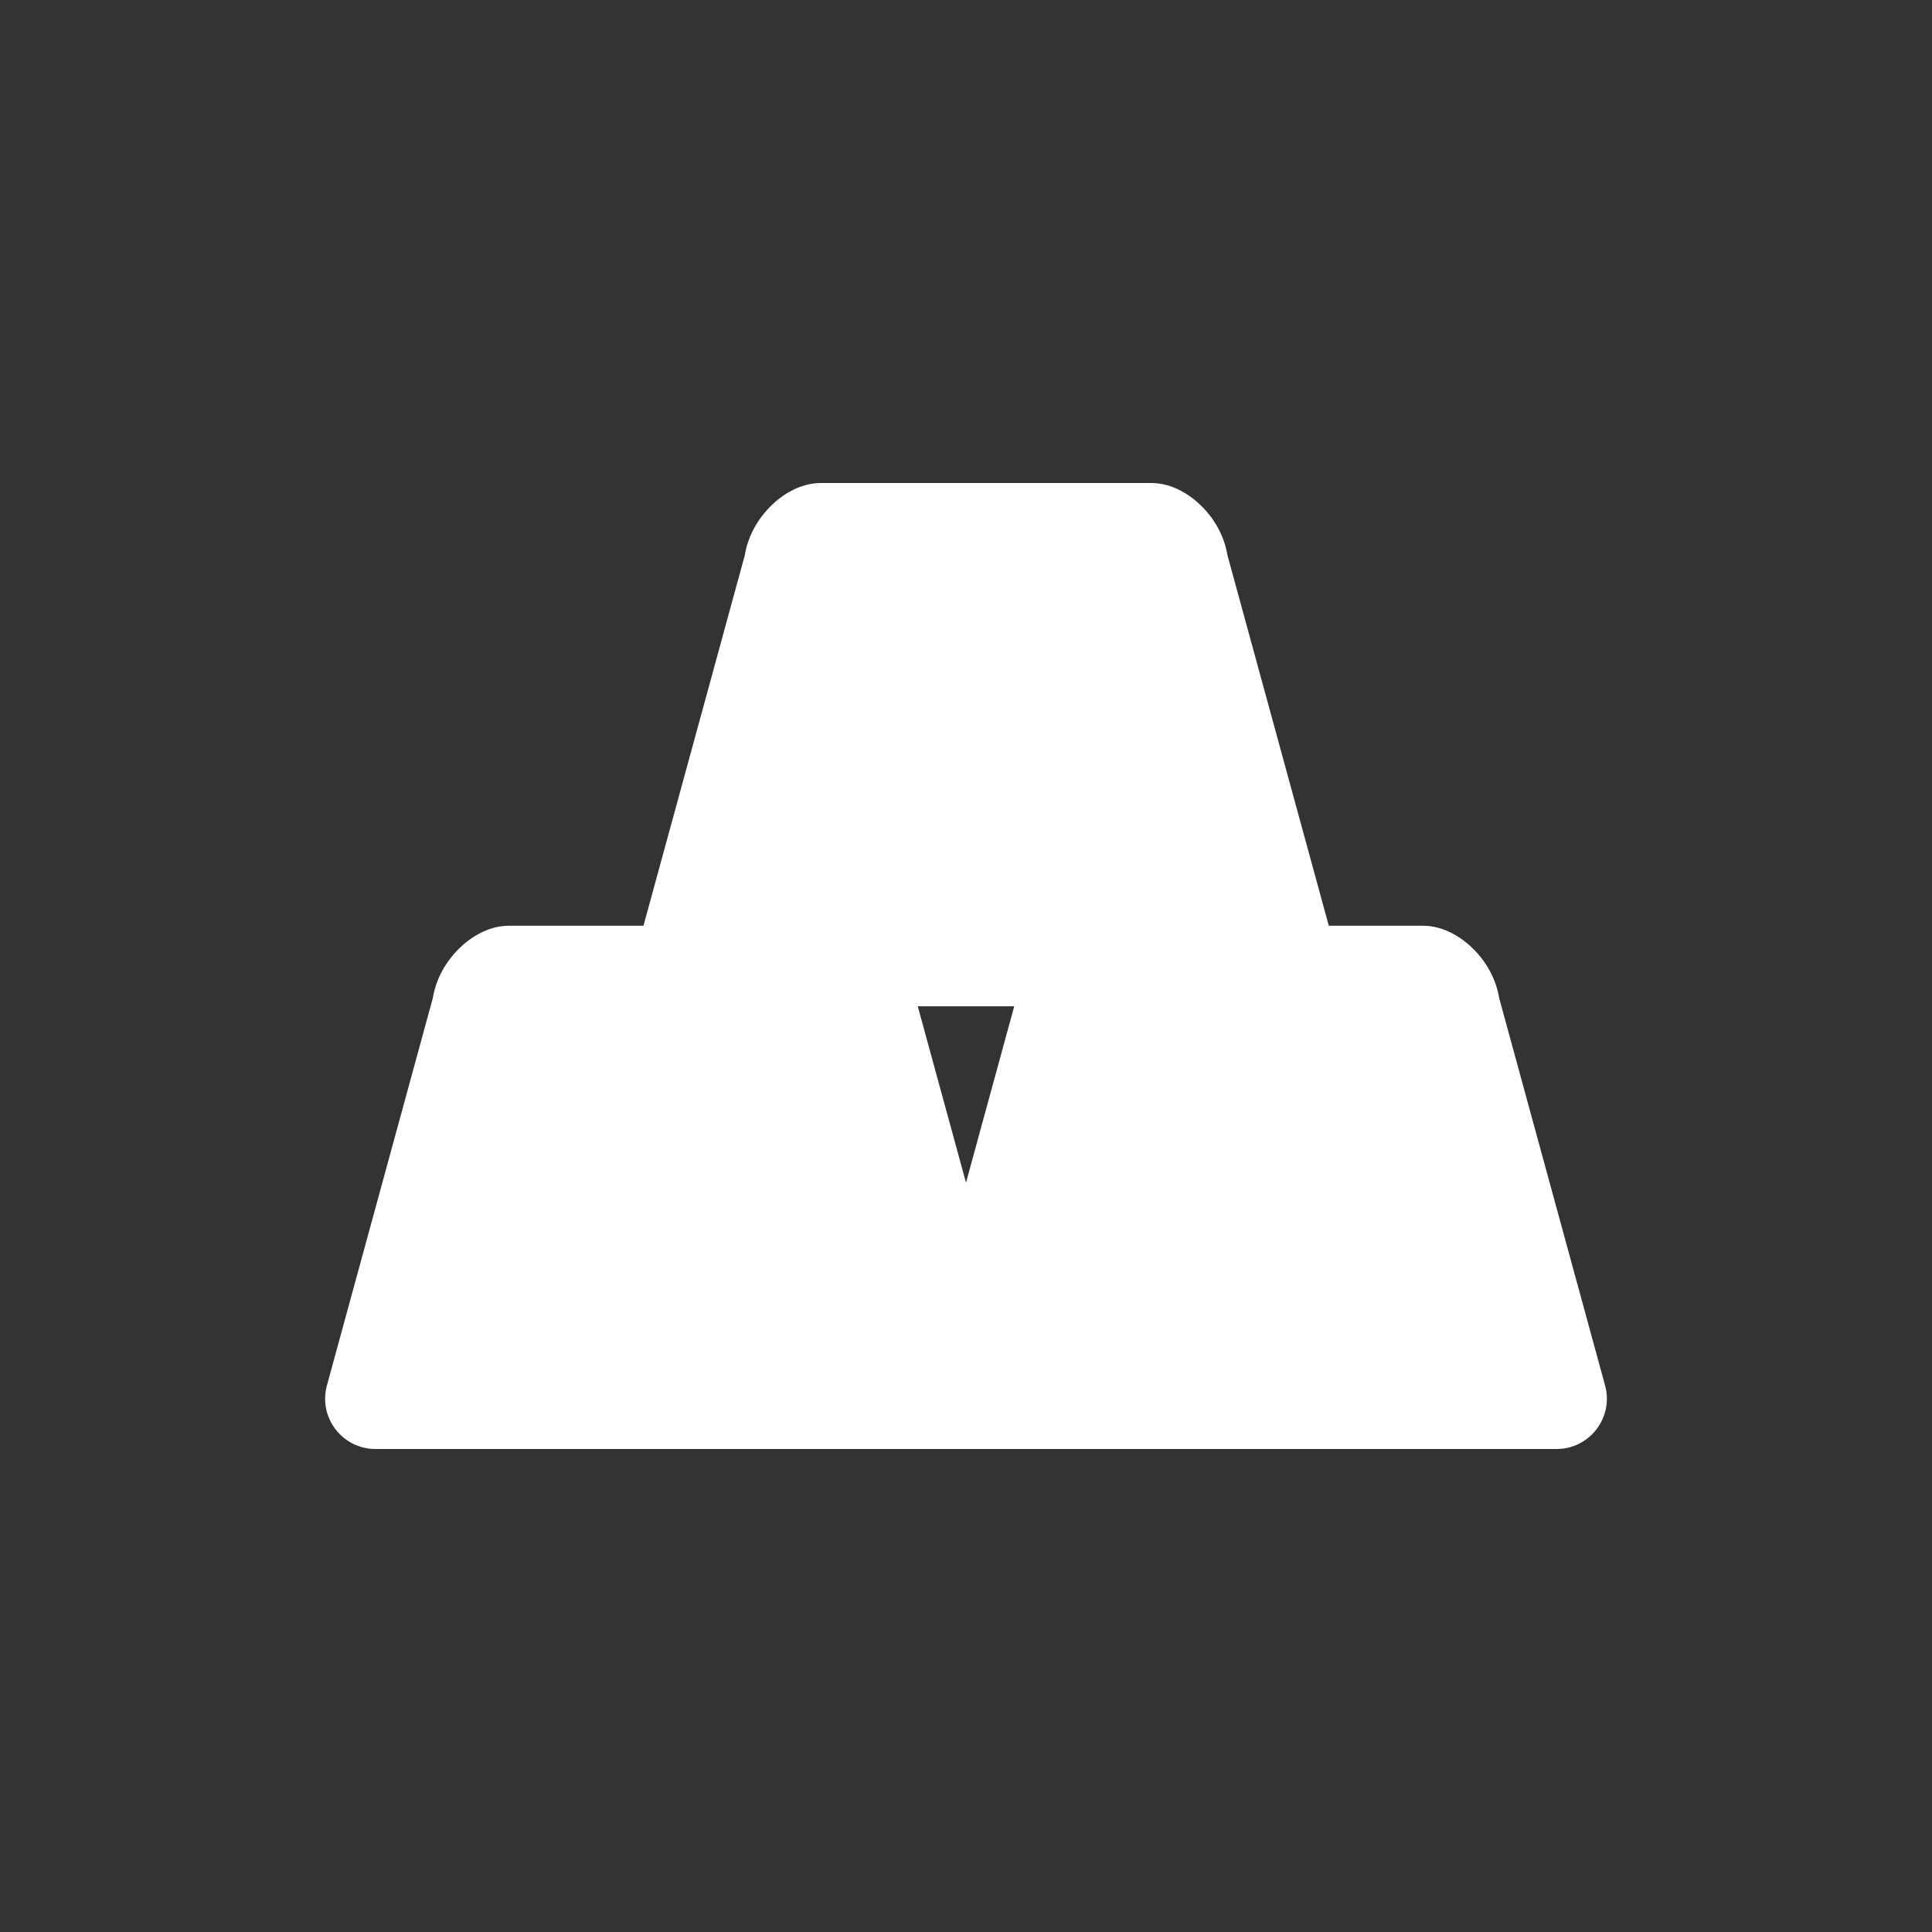 <svg width="32" height="32" viewBox="0 0 32 32" fill="none" xmlns="http://www.w3.org/2000/svg">
<rect x="0" y="0" width="32" height="32" fill="#333333" stroke="none"/>
<path fill-rule="evenodd" clip-rule="evenodd" d="M12.754 8.394C12.93 8.215 13.232 8 13.598 8H19.069C19.434 8 19.736 8.215 19.913 8.394C20.101 8.584 20.276 8.861 20.331 9.198L22.009 15.333H23.569C23.934 15.333 24.236 15.549 24.413 15.727C24.601 15.917 24.776 16.194 24.831 16.531L26.585 22.947C26.73 23.477 26.331 24 25.782 24H6.218C5.669 24 5.27 23.477 5.415 22.947L7.169 16.531C7.224 16.194 7.399 15.917 7.587 15.727C7.763 15.549 8.066 15.333 8.431 15.333H10.658L12.336 9.198C12.39 8.861 12.566 8.584 12.754 8.394ZM15.201 16.667L16 19.588L16.799 16.667H15.201Z" fill="#FFFFFF"/>
</svg>
